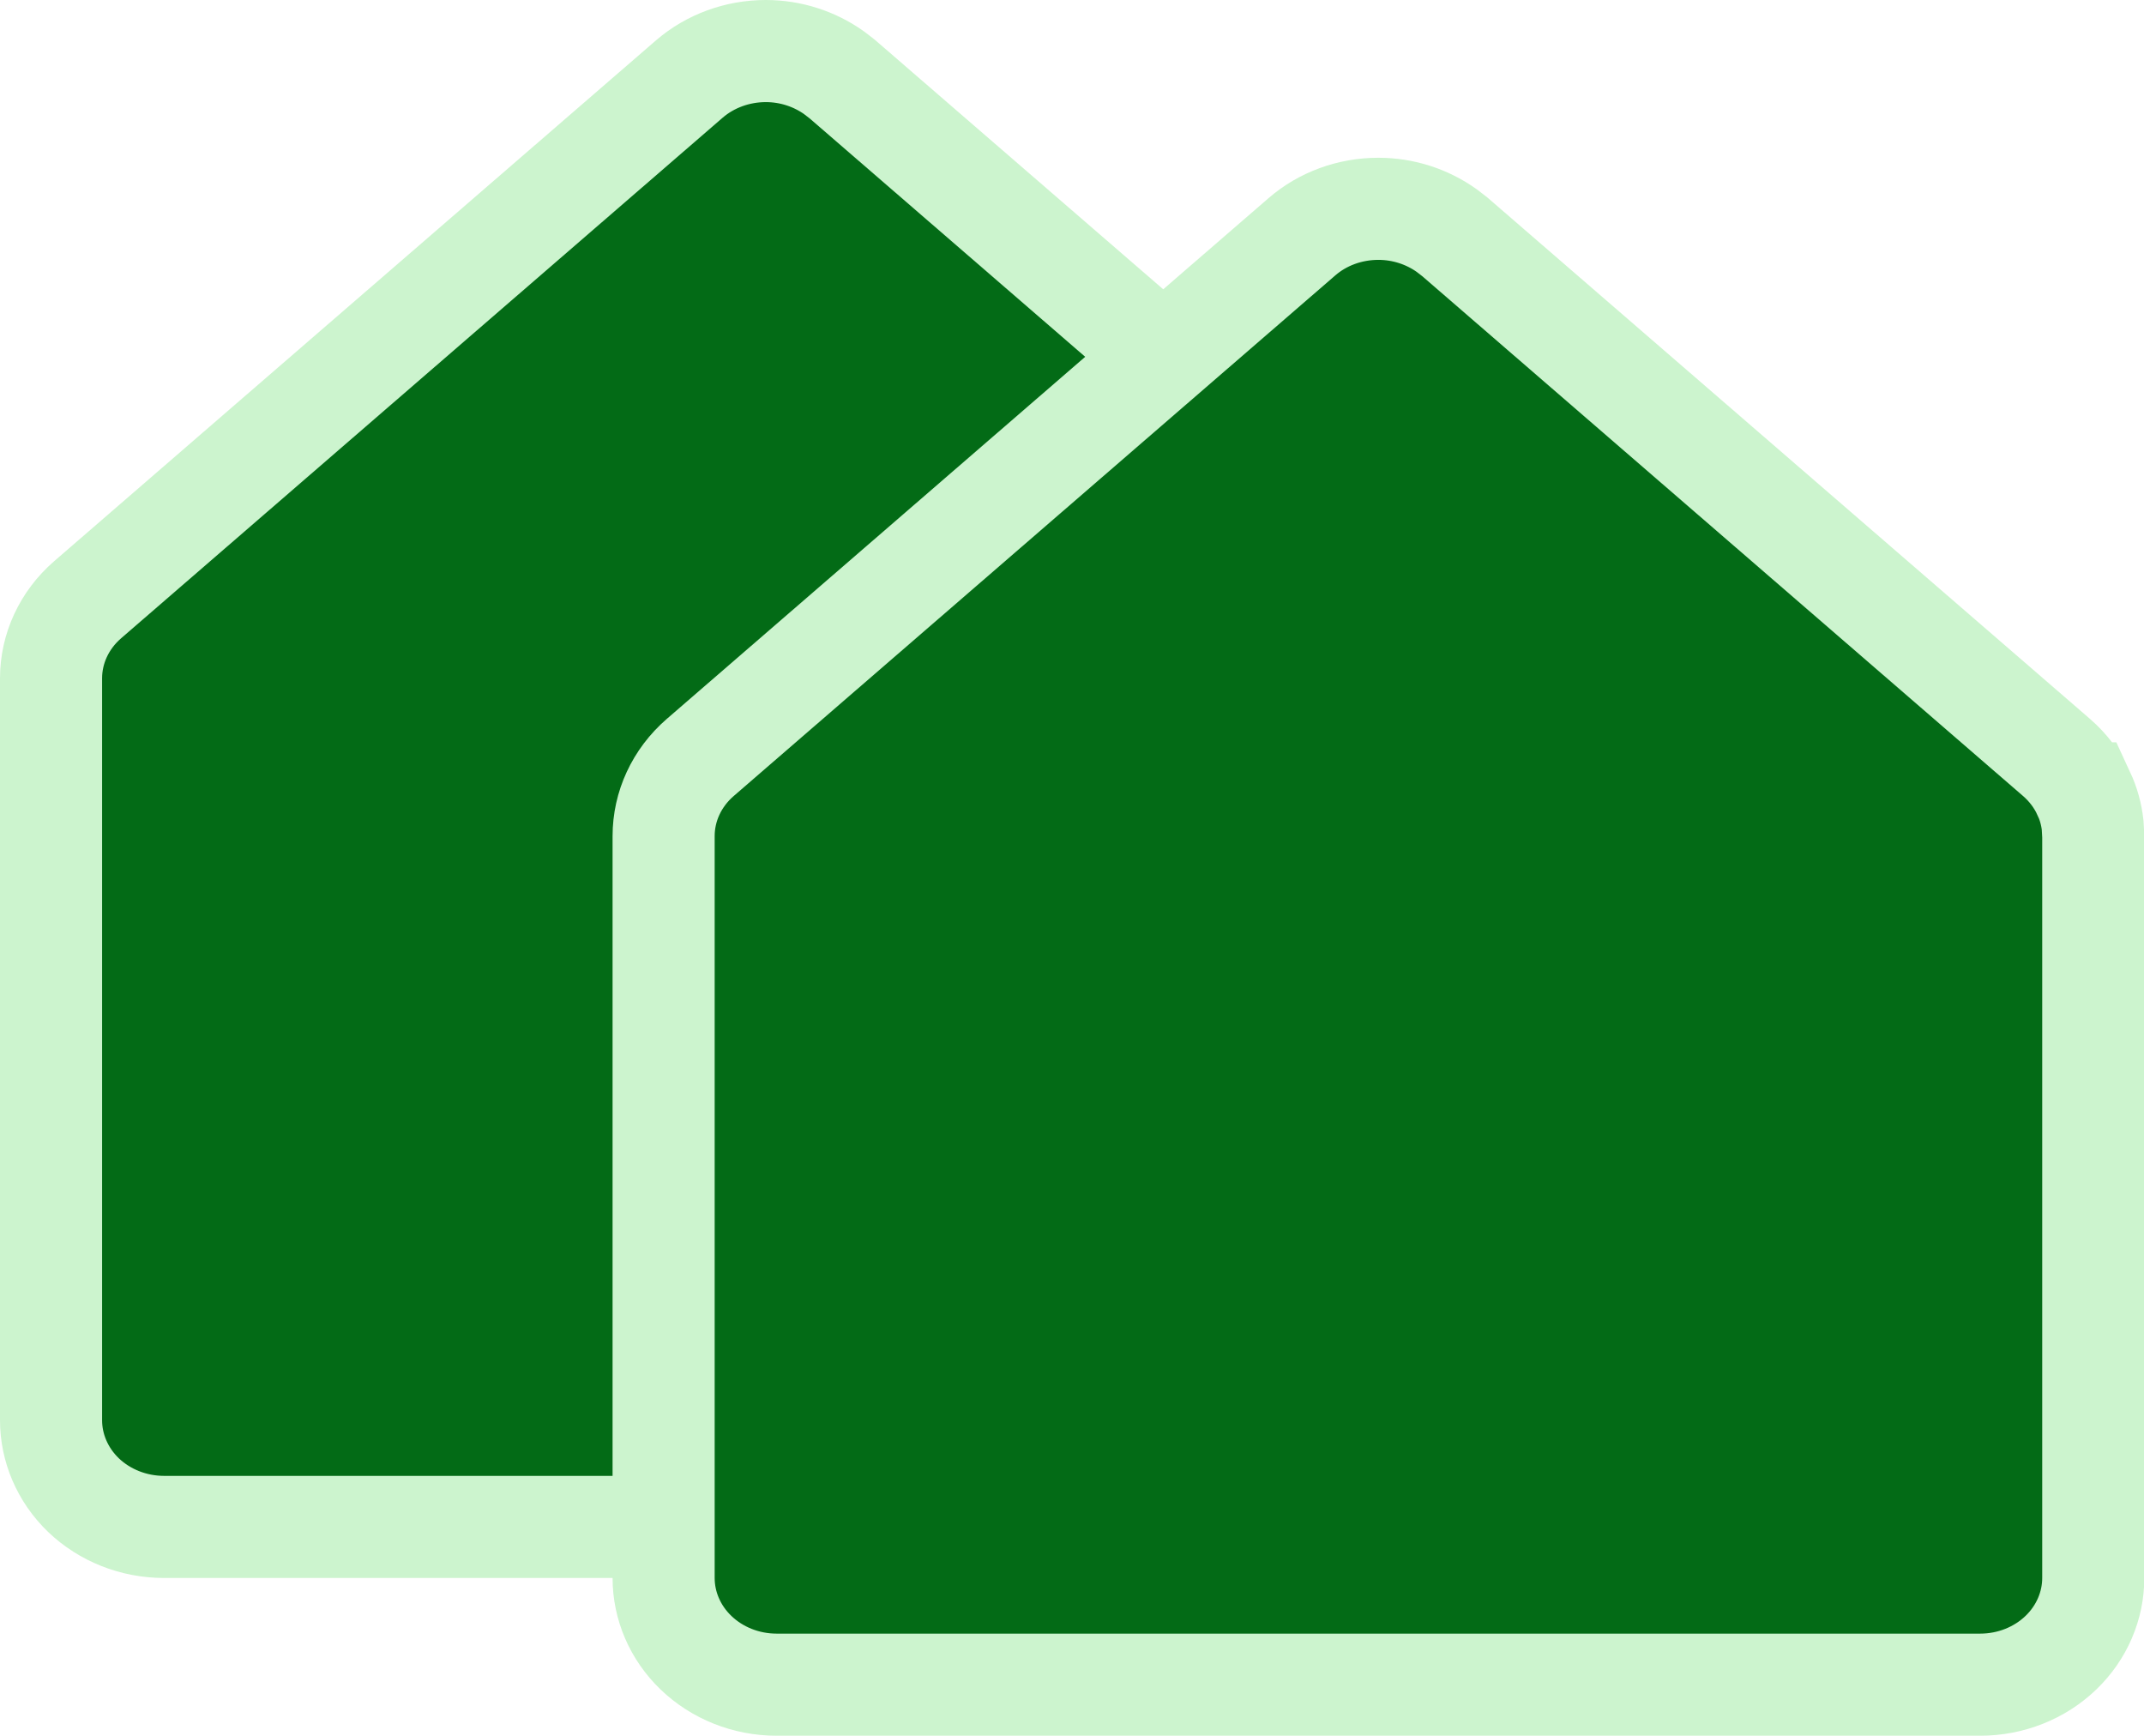 <svg width="21" height="17" viewBox="0 0 21 17" fill="none" xmlns="http://www.w3.org/2000/svg">
  <path d="M7.501 0.5C7.745 0.5 7.979 0.577 8.17 0.713L8.249 0.774L14.143 5.873C14.257 5.972 14.348 6.092 14.409 6.225H14.41C14.456 6.324 14.485 6.429 14.497 6.536L14.503 6.644V13.909C14.503 14.18 14.391 14.444 14.185 14.642C13.979 14.84 13.695 14.954 13.396 14.954H1.607C1.308 14.954 1.024 14.84 0.817 14.642C0.612 14.444 0.5 14.18 0.5 13.909V6.643C0.5 6.354 0.627 6.074 0.859 5.873L6.753 0.773C6.955 0.599 7.222 0.5 7.501 0.5Z" fill="#036B16" stroke="#CCF4CE"/>
  <path d="M13.501 2.045C13.745 2.045 13.979 2.122 14.17 2.258L14.249 2.319L20.143 7.418C20.257 7.517 20.348 7.637 20.409 7.77H20.41C20.456 7.869 20.485 7.974 20.497 8.081L20.503 8.188V15.454C20.503 15.725 20.391 15.989 20.186 16.186C19.979 16.385 19.695 16.499 19.395 16.499H7.607C7.308 16.499 7.024 16.385 6.817 16.186C6.612 15.989 6.5 15.725 6.5 15.454V8.188C6.5 7.899 6.627 7.619 6.859 7.418L12.753 2.318C12.955 2.143 13.222 2.045 13.501 2.045Z" fill="#036B16" stroke="#CCF4CE"/>
</svg>
